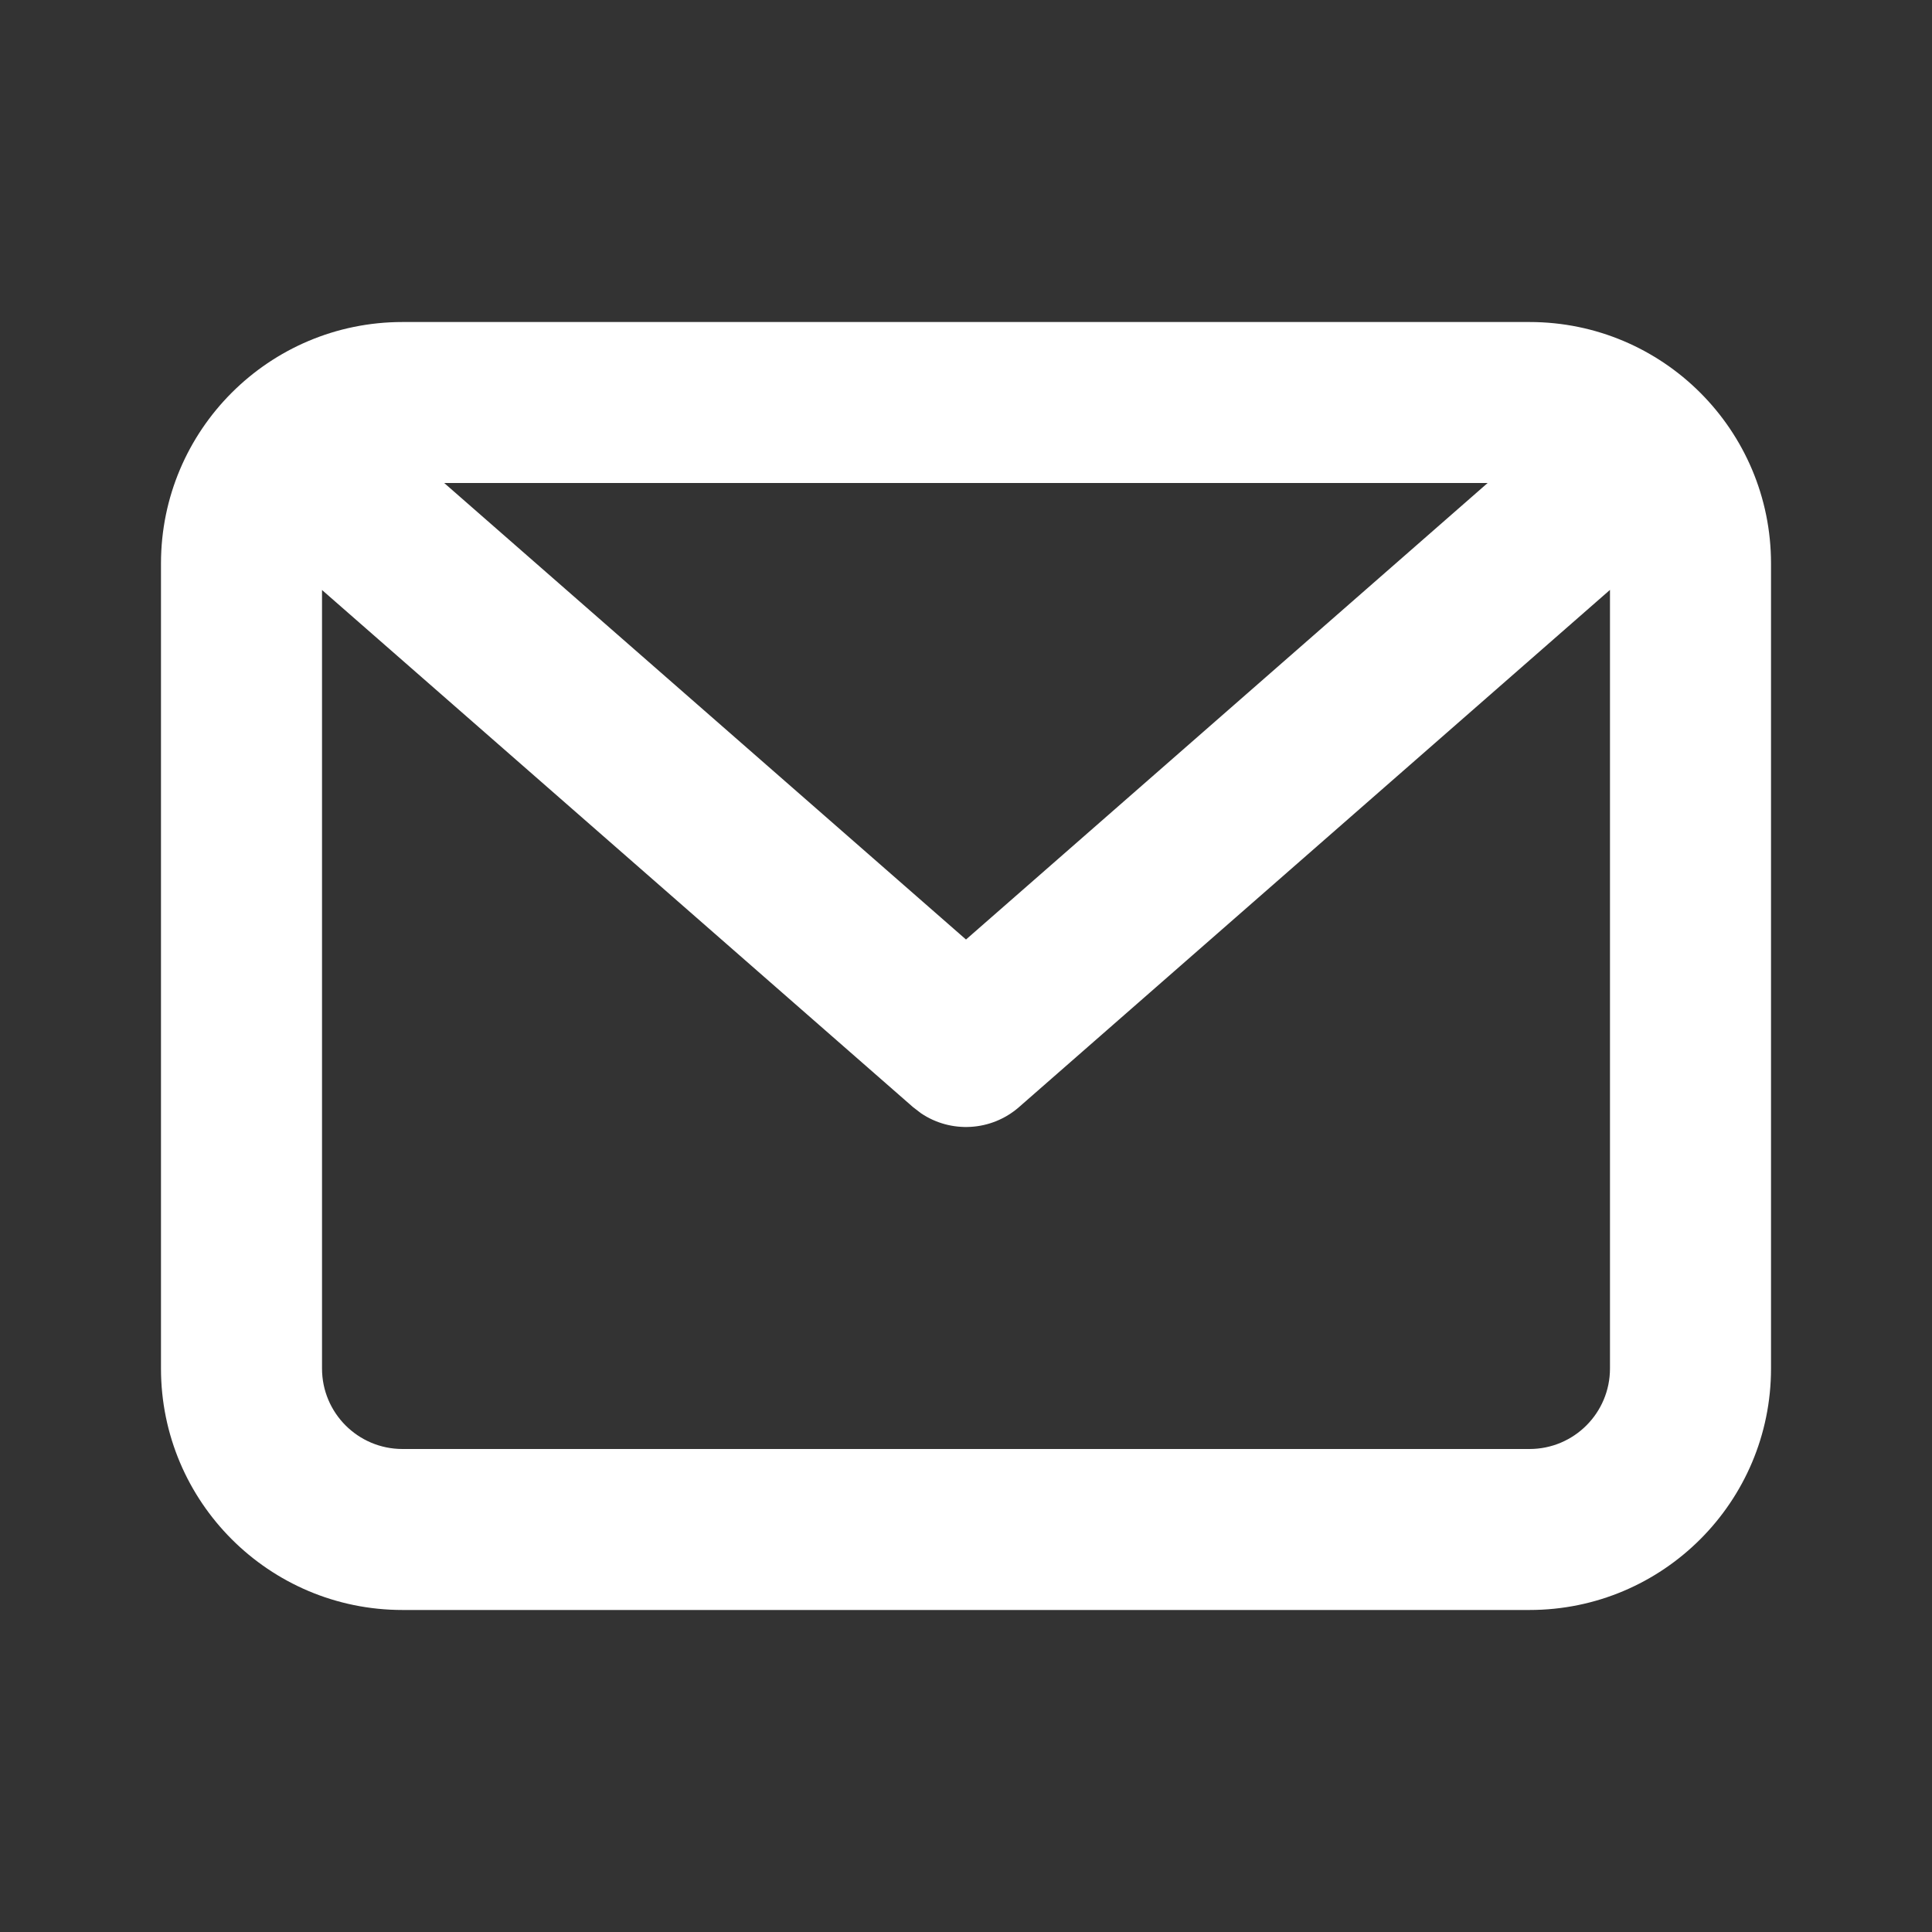 <svg width="34" height="34" viewBox="0 0 34 34" fill="none" xmlns="http://www.w3.org/2000/svg">
<rect x="0" y="0" width="34" height="34" fill="#333333" stroke="none"/>
<path fill-rule="evenodd" clip-rule="evenodd" d="M26.917 5.667C29.264 5.667 31.167 7.569 31.167 9.917V24.083C31.167 26.43 29.264 28.333 26.917 28.333H7.083C4.736 28.333 2.833 26.43 2.833 24.083V9.917C2.833 7.569 4.736 5.667 7.083 5.667H26.917ZM28.333 10.381L17.933 19.483C17.443 19.911 16.732 19.947 16.206 19.59L16.067 19.483L5.667 10.383V24.083C5.667 24.866 6.301 25.5 7.083 25.5H26.917C27.699 25.5 28.333 24.866 28.333 24.083V10.381ZM26.18 8.5H7.817L17 16.534L26.18 8.5Z" fill="white"/>
</svg>
